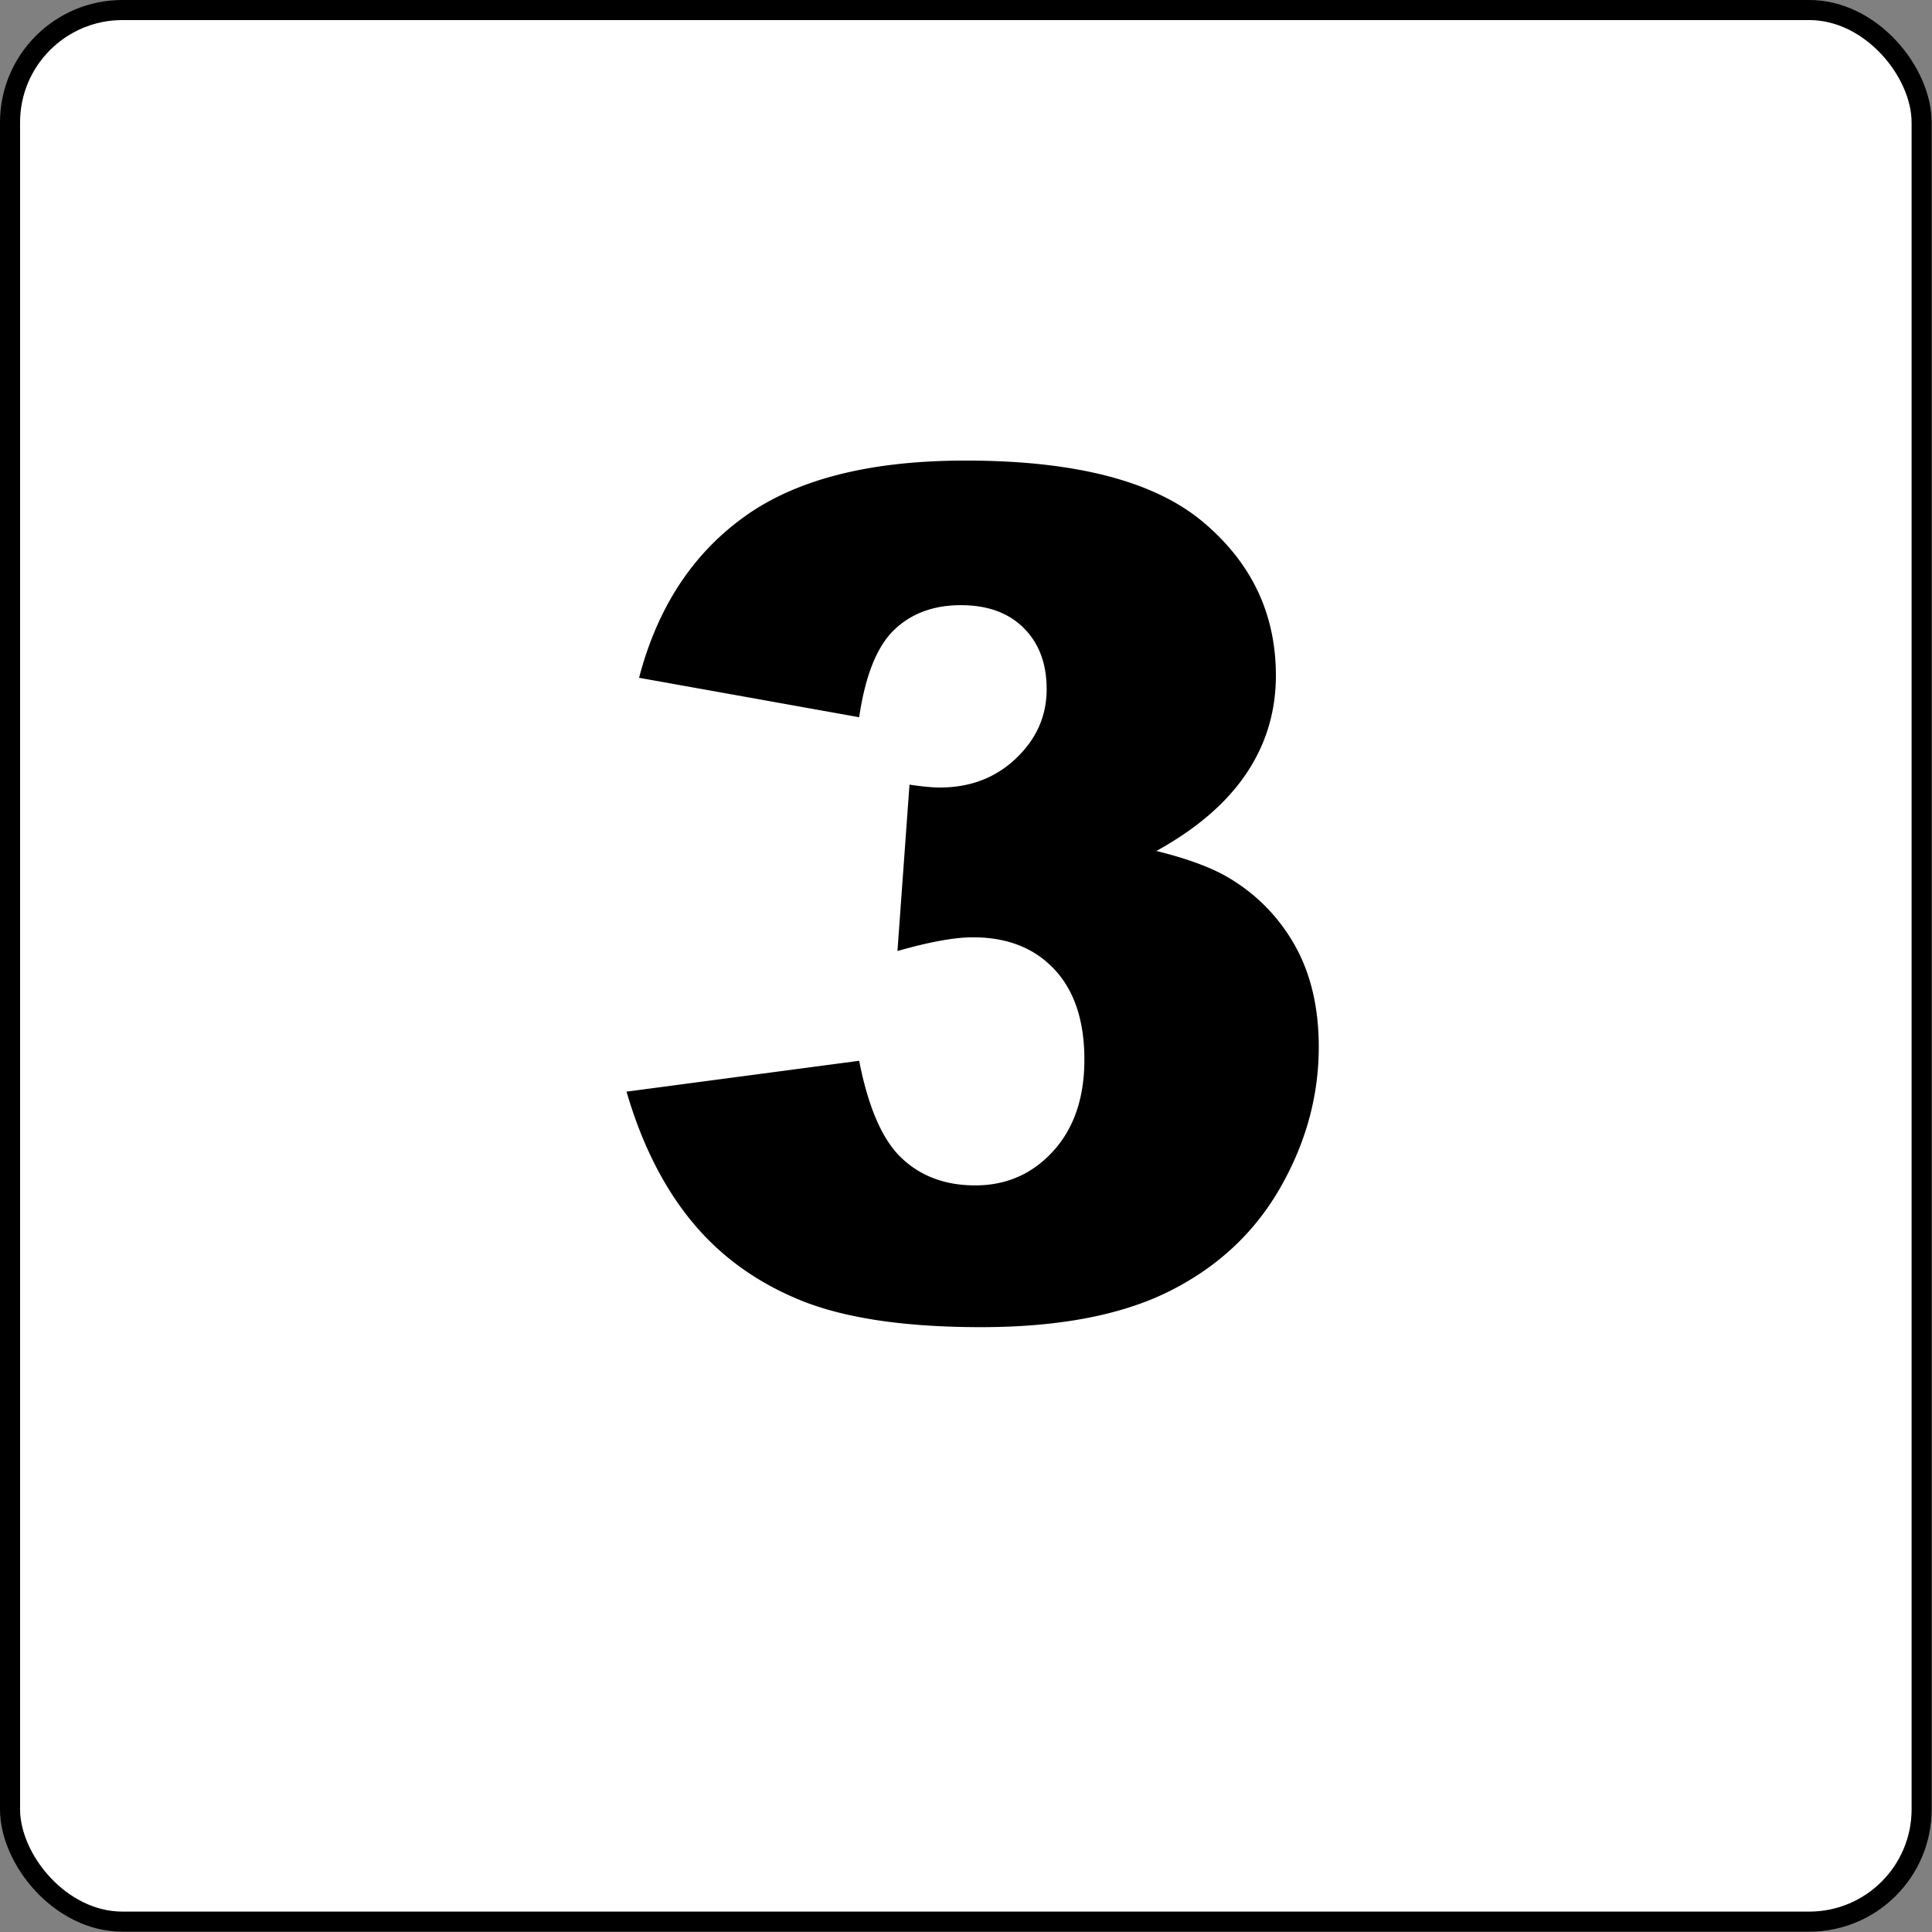 <svg xmlns="http://www.w3.org/2000/svg" width="53" height="53"><rect width="100%" height="100%" fill="#808080" stroke="none"/><g transform="scale(1.001 1.001)" fill="none" fill-rule="evenodd"><rect x=".275" y=".275" width="52.388" height="52.388" rx="3.08" fill="#fff" stroke="#000" stroke-width=".55"/><path d="M23.546 19.656l-6.032-1.081c.502-1.922 1.465-3.395 2.89-4.418 1.426-1.024 3.444-1.535 6.055-1.535 2.998 0 5.165.558 6.502 1.676 1.336 1.117 2.005 2.522 2.005 4.214 0 .992-.272 1.89-.815 2.694-.543.805-1.363 1.51-2.46 2.115.888.22 1.567.475 2.037.768a4.968 4.968 0 011.778 1.856c.423.768.635 1.684.635 2.75 0 1.336-.35 2.618-1.05 3.846-.7 1.227-1.707 2.172-3.023 2.835-1.316.663-3.045.995-5.186.995-2.088 0-3.736-.246-4.942-.736-1.206-.491-2.199-1.21-2.977-2.155-.778-.945-1.376-2.133-1.793-3.563l6.376-.846c.25 1.284.64 2.175 1.167 2.67.527.497 1.198.745 2.013.745.856 0 1.569-.314 2.138-.94.57-.627.854-1.462.854-2.507 0-1.065-.274-1.89-.823-2.475-.548-.585-1.292-.877-2.232-.877-.501 0-1.19.125-2.068.376l.33-4.559c.354.052.631.078.83.078.835 0 1.532-.266 2.09-.799.56-.532.839-1.164.839-1.895 0-.7-.209-1.259-.627-1.676-.418-.418-.992-.627-1.723-.627-.752 0-1.363.227-1.833.681-.47.455-.788 1.251-.955 2.39z" fill="#000"/></g></svg>